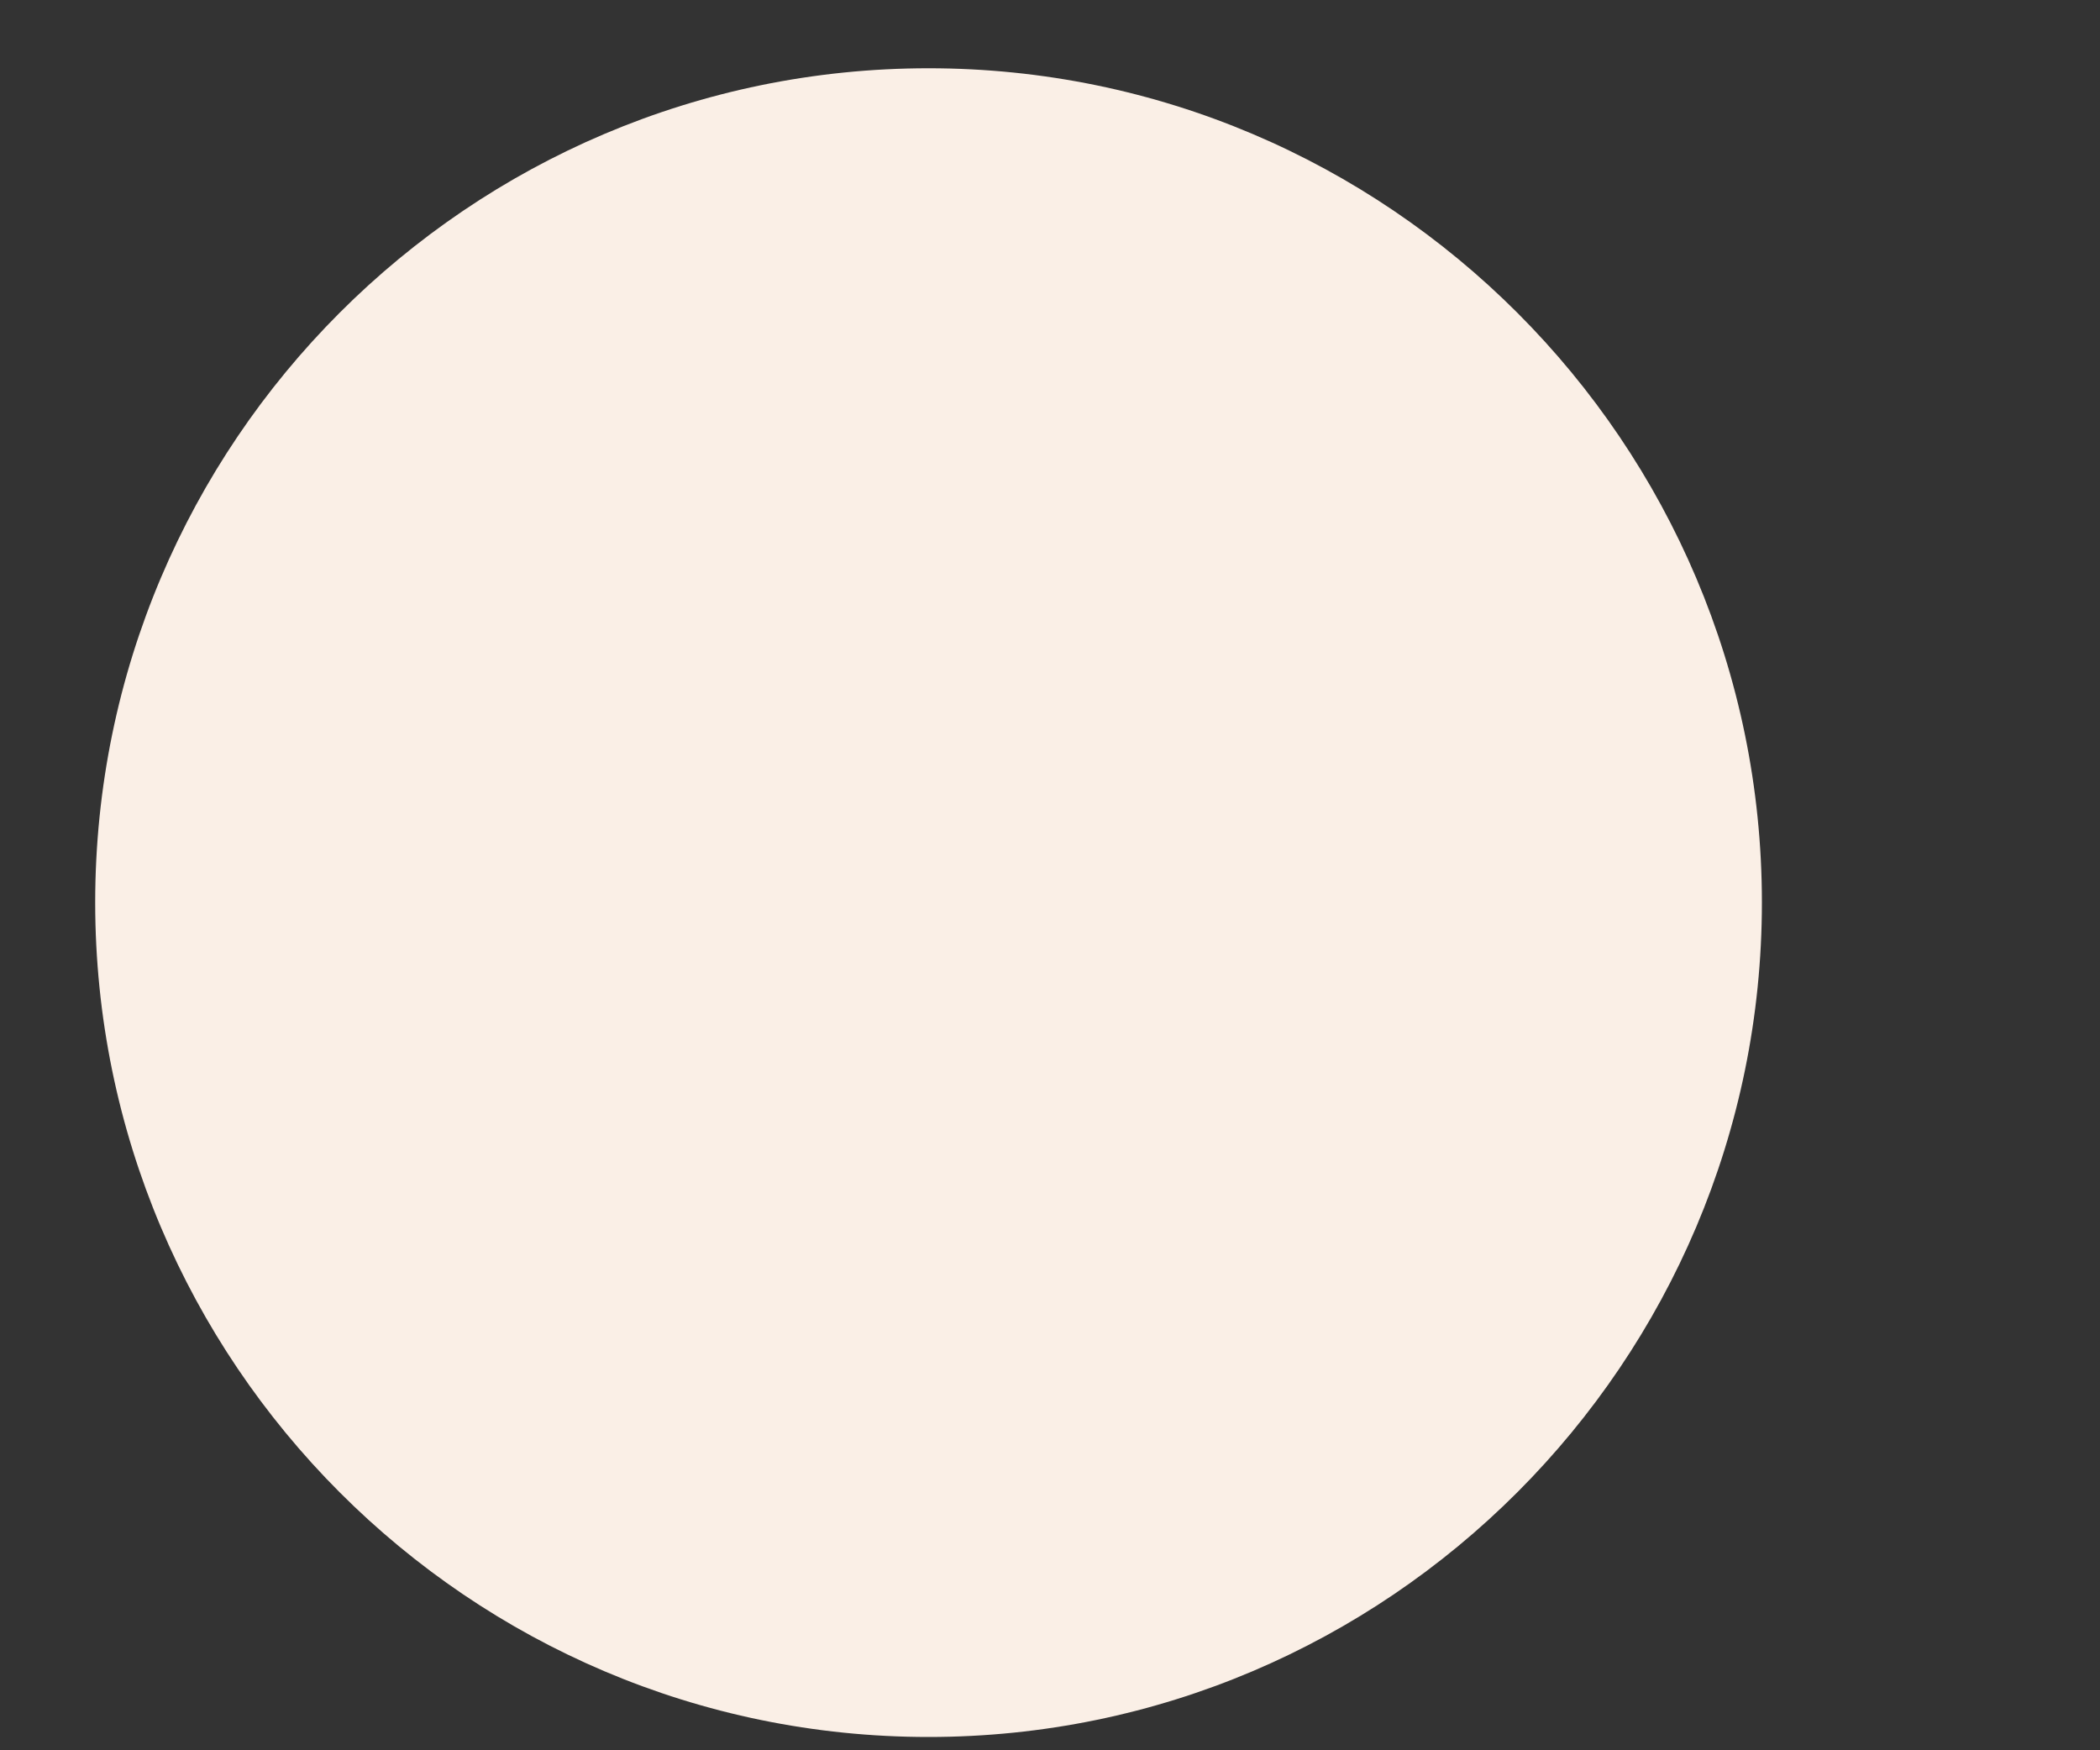 <svg xmlns="http://www.w3.org/2000/svg" width="6" height="5" viewBox="0 0 6 5" fill="none"><rect x="0" y="0" width="6" height="5" fill="#333333" stroke="none"/><path d="M5.034 2.578C5.034 3.892 3.965 4.962 2.653 4.962C1.34 4.962 0.272 3.892 0.272 2.578C0.272 1.264 1.34 0.195 2.653 0.195C3.965 0.195 5.034 1.264 5.034 2.578Z" fill="#FAEFE6"></path></svg>
